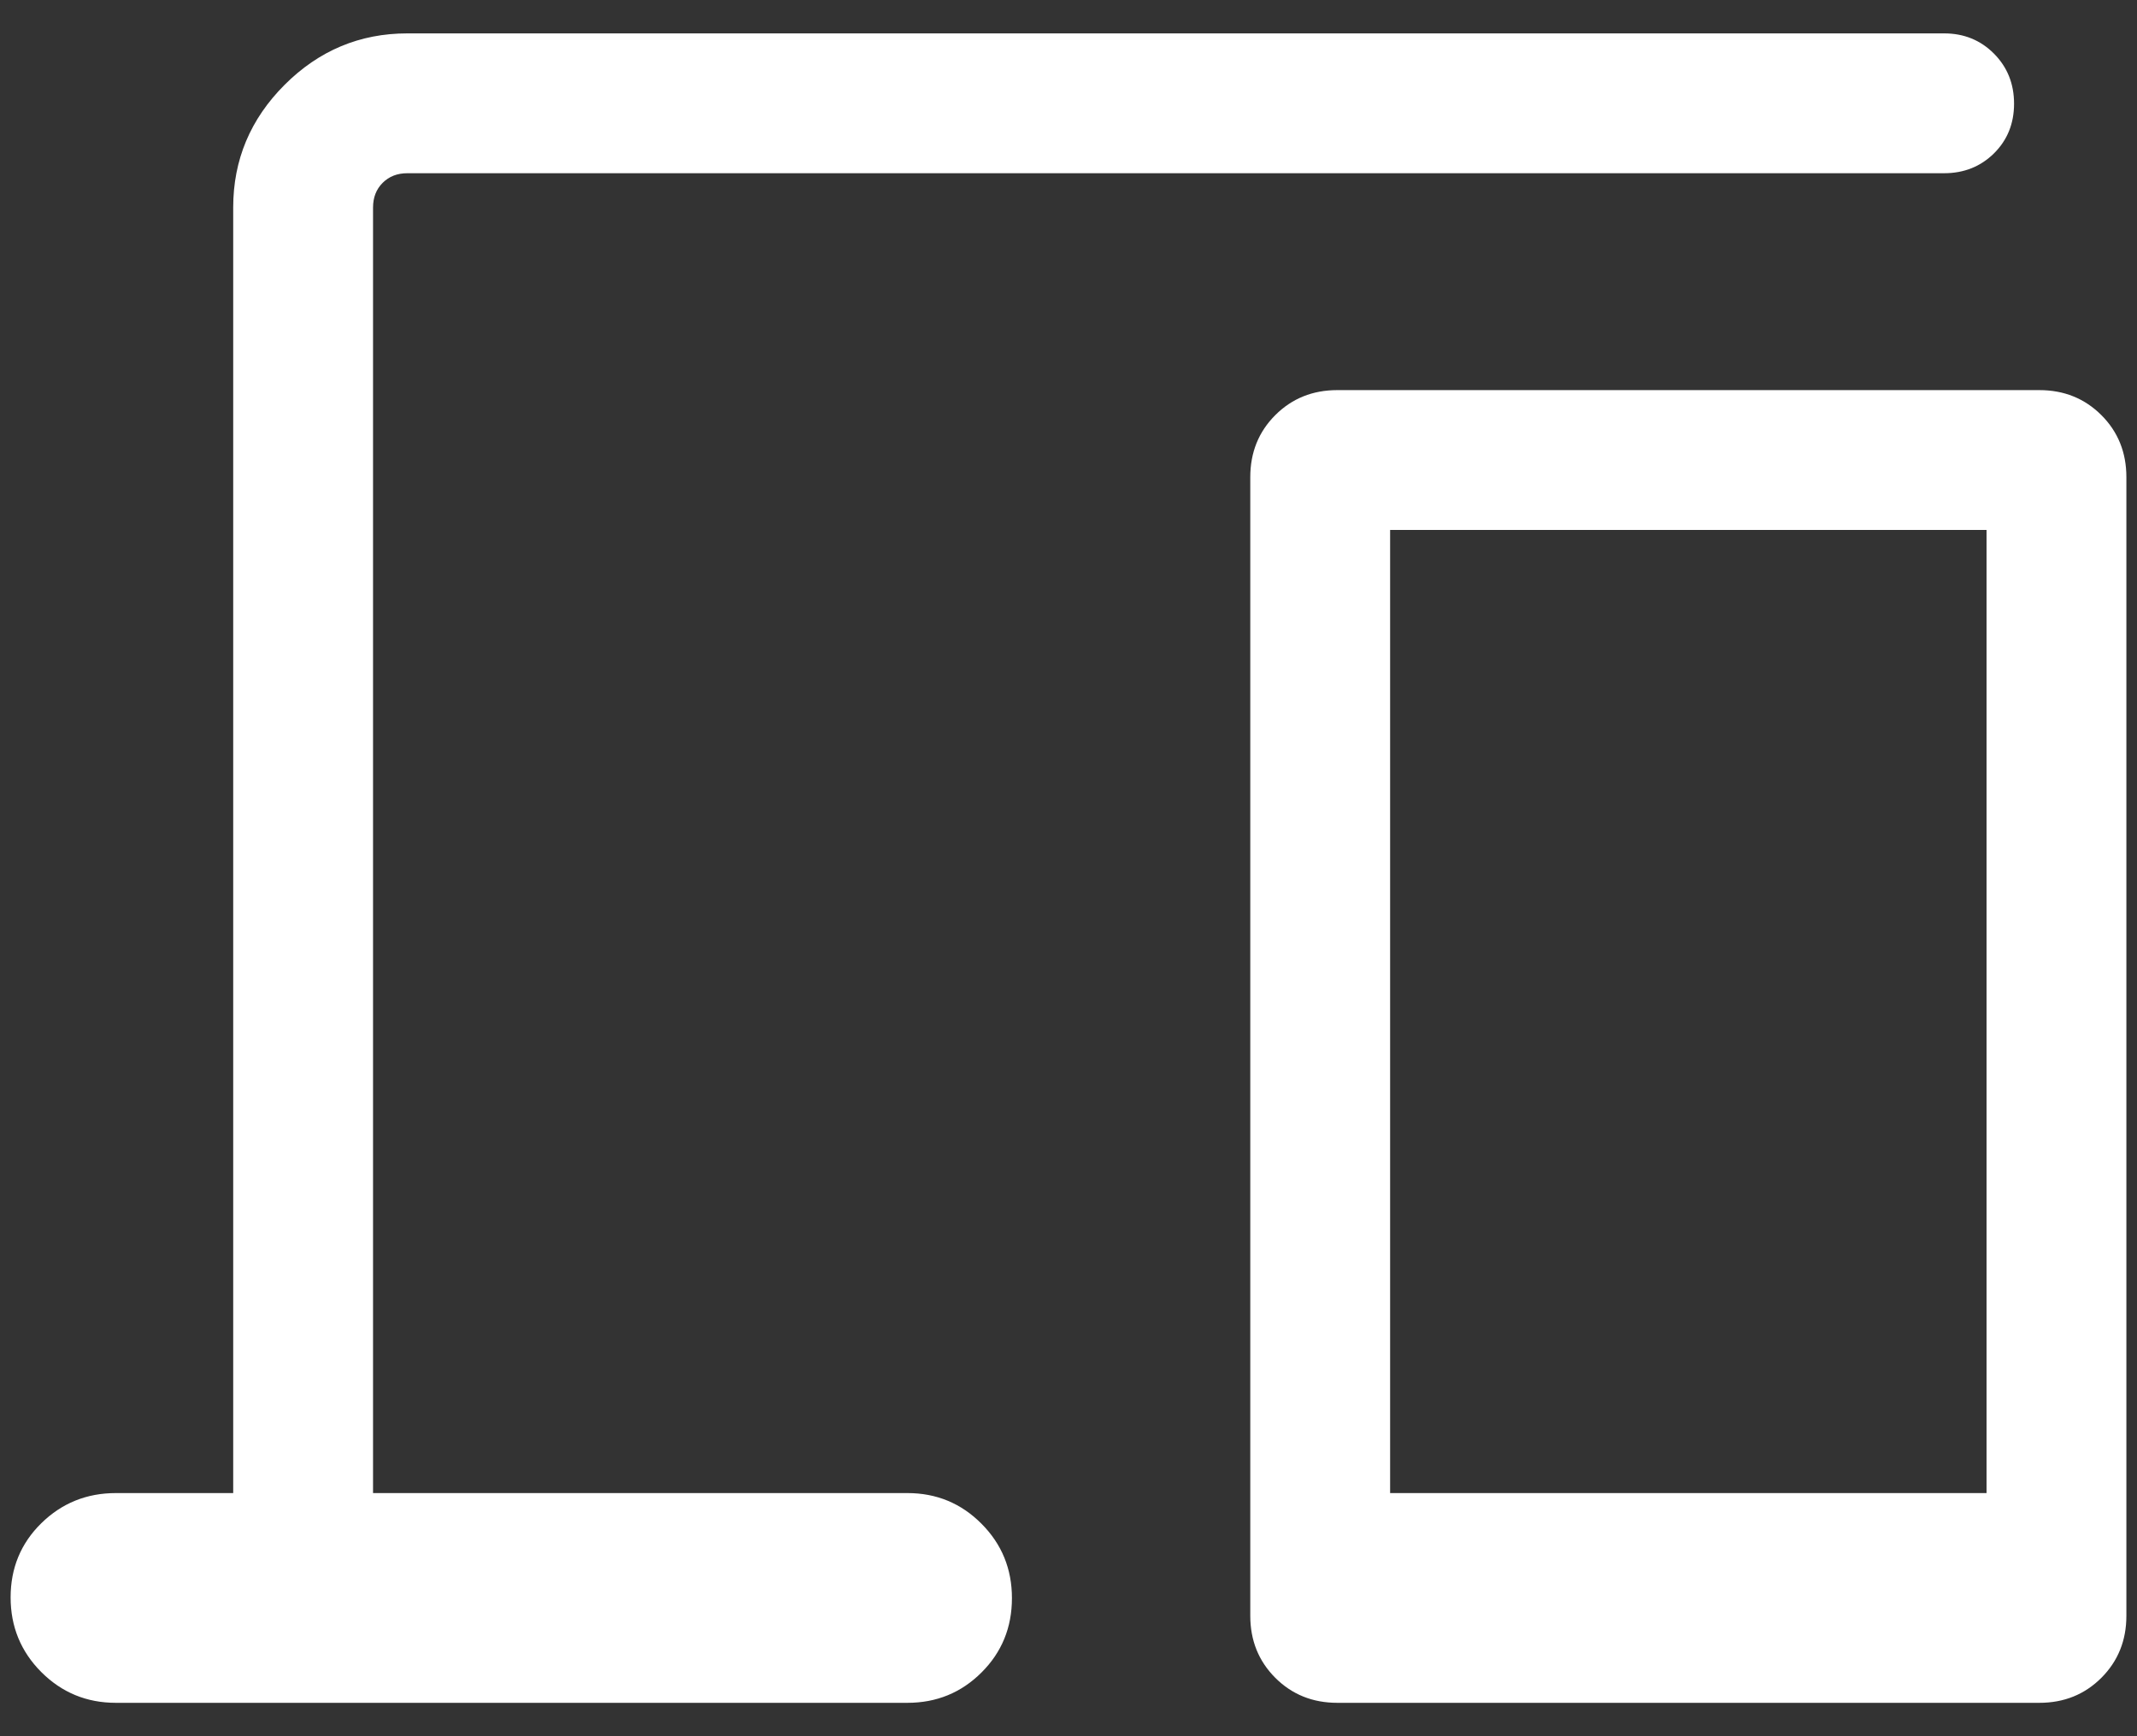 <svg width="32" height="26" viewBox="0 0 32 26" fill="none" xmlns="http://www.w3.org/2000/svg">
<rect x="0" y="0" width="32" height="26" fill="#333333" stroke="none"/>
<path id="Vector" d="M1.735 25.5C1.297 25.5 0.925 25.346 0.618 25.039C0.312 24.732 0.159 24.359 0.159 23.921C0.159 23.482 0.312 23.112 0.618 22.811C0.925 22.51 1.297 22.359 1.735 22.359H3.492V3.107C3.492 2.395 3.749 1.783 4.262 1.27C4.775 0.757 5.388 0.5 6.099 0.5H29.112C29.408 0.5 29.657 0.601 29.858 0.803C30.058 1.004 30.159 1.254 30.159 1.553C30.159 1.851 30.058 2.099 29.858 2.297C29.657 2.495 29.408 2.594 29.112 2.594H6.099C5.949 2.594 5.826 2.642 5.73 2.738C5.634 2.834 5.586 2.957 5.586 3.107V22.359H13.588C14.023 22.359 14.393 22.512 14.697 22.818C15.001 23.123 15.153 23.495 15.153 23.932C15.153 24.372 15.001 24.743 14.697 25.046C14.393 25.349 14.023 25.5 13.588 25.5H1.735ZM20.025 25.5C19.656 25.5 19.346 25.375 19.096 25.125C18.847 24.875 18.722 24.566 18.722 24.197V7.145C18.722 6.776 18.847 6.466 19.096 6.217C19.346 5.967 19.656 5.842 20.025 5.842H30.538C30.907 5.842 31.217 5.967 31.467 6.217C31.716 6.466 31.841 6.776 31.841 7.145V24.197C31.841 24.566 31.716 24.875 31.467 25.125C31.217 25.375 30.907 25.5 30.538 25.5H20.025ZM20.816 22.359H29.747V7.936H20.816V22.359Z" fill="white"/>
</svg>
